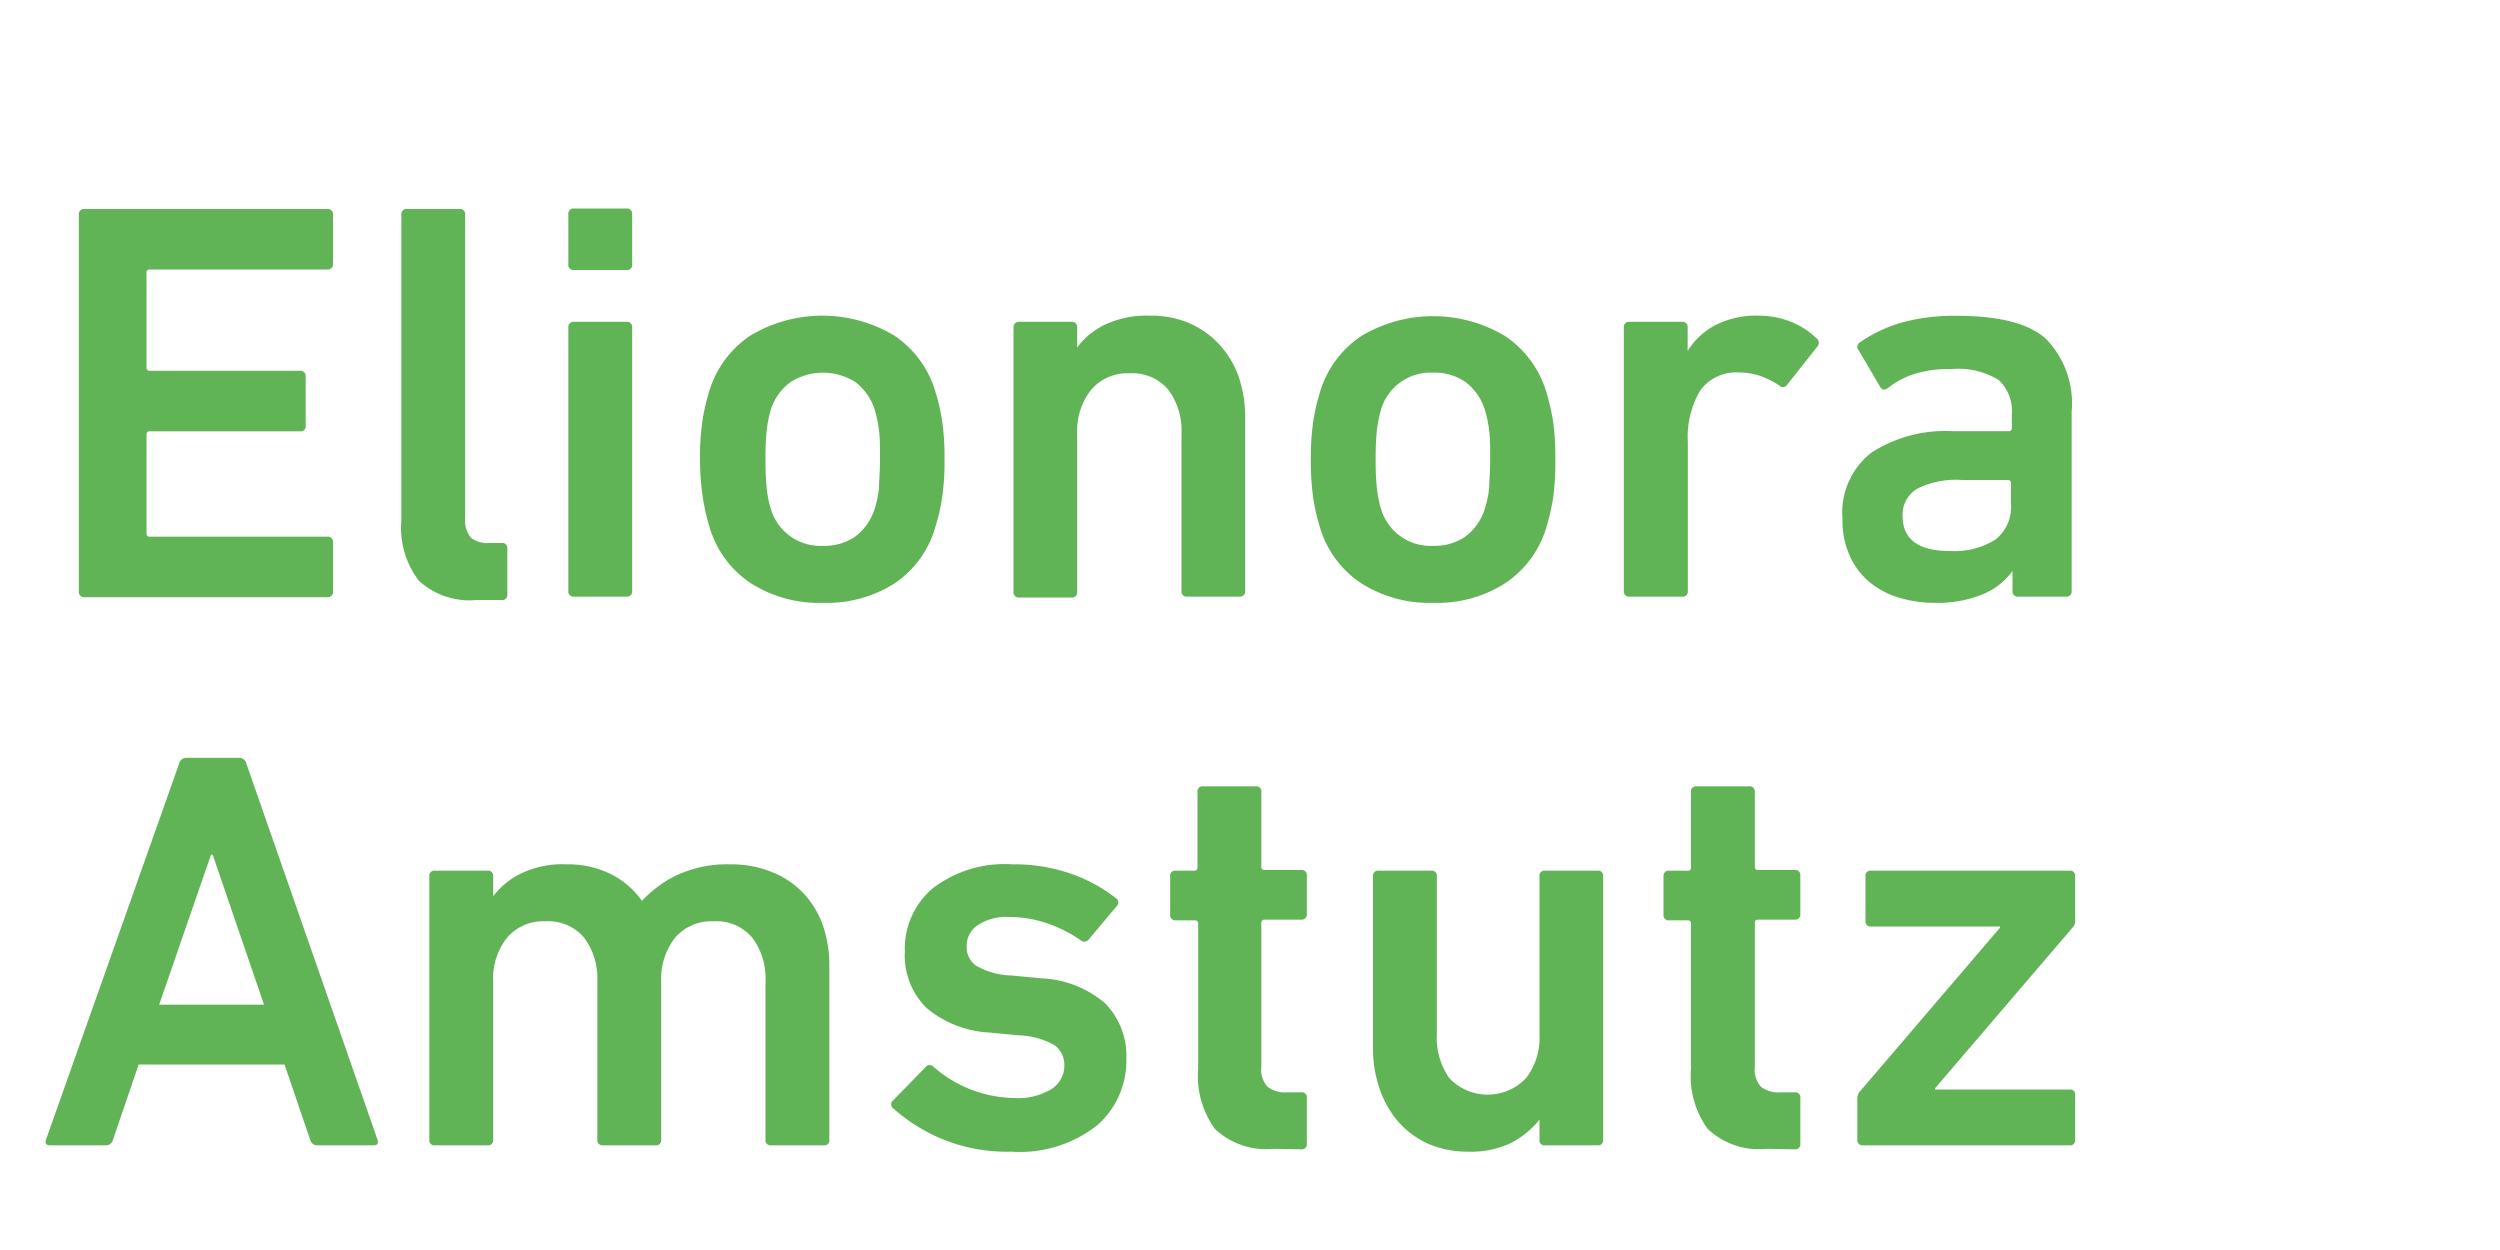 <svg id="Elemente" xmlns="http://www.w3.org/2000/svg" viewBox="0 0 150 75" height="75" width="150"><defs>
    <style>.cls-1{fill:#60b456;}</style>
</defs>
    <title>markerlogo-default Kopieelionora-amstutz-logo</title>
    <path class="cls-1" d="M4.73,12.89a.31.31,0,0,1,.34-.35H19.64a.31.31,0,0,1,.34.35v2.94a.31.31,0,0,1-.34.34H9a.18.18,0,0,0-.21.2v5.68c0,.14.07.2.21.2h9a.31.31,0,0,1,.34.35v2.94a.3.3,0,0,1-.34.34H9a.18.18,0,0,0-.21.2V32a.18.18,0,0,0,.21.2H19.64a.31.31,0,0,1,.34.34v2.94a.31.31,0,0,1-.34.35H5.07a.31.31,0,0,1-.34-.35Z"/>
    <path class="cls-1" d="M28.6,36a4.48,4.48,0,0,1-3.47-1.16,5.19,5.19,0,0,1-1.05-3.56V12.89a.31.31,0,0,1,.34-.35h3.15a.31.31,0,0,1,.34.35V31.08a1.65,1.65,0,0,0,.34,1.18,1.61,1.61,0,0,0,1.1.32h.75a.3.3,0,0,1,.34.34v2.74a.3.3,0,0,1-.34.34Z"/>
    <path class="cls-1" d="M34.44,16.2a.3.3,0,0,1-.34-.34v-3a.31.31,0,0,1,.34-.35h3.15a.31.31,0,0,1,.34.35v3a.3.3,0,0,1-.34.34Zm0,19.6a.31.31,0,0,1-.34-.35V19.66a.31.31,0,0,1,.34-.35h3.15a.31.31,0,0,1,.34.35V35.45a.31.31,0,0,1-.34.35Z"/>
    <path class="cls-1" d="M49.38,36.17A7.61,7.61,0,0,1,45.06,35a6.08,6.08,0,0,1-2.48-3.35,12.51,12.51,0,0,1-.41-1.79A15.84,15.84,0,0,1,42,27.55a15.79,15.79,0,0,1,.14-2.27,12.51,12.51,0,0,1,.41-1.79,6.14,6.14,0,0,1,2.48-3.36,8.4,8.4,0,0,1,8.62,0,6.13,6.13,0,0,1,2.47,3.36,11.29,11.29,0,0,1,.41,1.79,14.46,14.46,0,0,1,.14,2.27,14.52,14.52,0,0,1-.14,2.28,11.29,11.29,0,0,1-.41,1.79A6.07,6.07,0,0,1,53.68,35,7.56,7.56,0,0,1,49.38,36.17Zm0-3.42a3.25,3.25,0,0,0,1.94-.56,3.37,3.37,0,0,0,1.14-1.59,6.75,6.75,0,0,0,.28-1.32c0-.44.06-1,.06-1.73s0-1.27-.06-1.71a7.53,7.53,0,0,0-.28-1.33,3.37,3.37,0,0,0-1.14-1.59,3.64,3.64,0,0,0-3.88,0,3.29,3.29,0,0,0-1.17,1.59A7.48,7.48,0,0,0,46,25.84a15.92,15.92,0,0,0-.07,1.71A16.21,16.21,0,0,0,46,29.28a6.73,6.73,0,0,0,.27,1.32,3.1,3.1,0,0,0,3.11,2.15Z"/>
    <path class="cls-1" d="M71.23,35.8a.31.31,0,0,1-.34-.35V26a4.09,4.09,0,0,0-.78-2.6,2.8,2.8,0,0,0-2.33-1,2.83,2.83,0,0,0-2.32,1,3.94,3.94,0,0,0-.83,2.6v9.5a.31.31,0,0,1-.34.35H61.15a.31.31,0,0,1-.34-.35V19.66a.31.31,0,0,1,.34-.35h3.14a.31.31,0,0,1,.34.35v1.19h0a4.43,4.43,0,0,1,1.62-1.35A5.93,5.93,0,0,1,69,18.94a5.81,5.81,0,0,1,2.38.46,5.34,5.34,0,0,1,1.79,1.28,5.6,5.6,0,0,1,1.15,1.93,7.36,7.36,0,0,1,.39,2.45V35.45a.31.31,0,0,1-.34.35Z"/>
    <path class="cls-1" d="M86,36.17A7.62,7.62,0,0,1,81.68,35a6.08,6.08,0,0,1-2.48-3.35,12.51,12.51,0,0,1-.41-1.79,15.84,15.84,0,0,1-.14-2.28,15.79,15.79,0,0,1,.14-2.27,12.51,12.51,0,0,1,.41-1.79,6.14,6.14,0,0,1,2.48-3.36,8.4,8.4,0,0,1,8.62,0,6.19,6.19,0,0,1,2.48,3.36,14,14,0,0,1,.41,1.79,16,16,0,0,1,.13,2.27,16,16,0,0,1-.13,2.28,14,14,0,0,1-.41,1.79A6.13,6.13,0,0,1,90.3,35,7.55,7.55,0,0,1,86,36.17Zm0-3.42a3.24,3.24,0,0,0,1.93-.56,3.37,3.37,0,0,0,1.14-1.59,6.75,6.75,0,0,0,.28-1.32c0-.44.06-1,.06-1.73s0-1.27-.06-1.71a7.53,7.53,0,0,0-.28-1.33,3.37,3.37,0,0,0-1.14-1.59A3.24,3.24,0,0,0,86,22.36a3.1,3.1,0,0,0-3.12,2.15,8.48,8.48,0,0,0-.27,1.33,15.92,15.92,0,0,0-.07,1.71,16.21,16.21,0,0,0,.07,1.73,7.54,7.54,0,0,0,.27,1.32A3.1,3.1,0,0,0,86,32.75Z"/>
    <path class="cls-1" d="M97.77,35.8a.31.31,0,0,1-.34-.35V19.66a.31.31,0,0,1,.34-.35h3.14a.31.31,0,0,1,.35.35v1.4h0a4.28,4.28,0,0,1,1.64-1.54,5.39,5.39,0,0,1,2.63-.58,5.09,5.09,0,0,1,1.9.36,4.56,4.56,0,0,1,1.56,1,.33.33,0,0,1,.07.47l-1.82,2.3a.3.3,0,0,1-.48.06,5.47,5.47,0,0,0-1.16-.58,4,4,0,0,0-1.26-.2A2.65,2.65,0,0,0,102,23.45a5.5,5.5,0,0,0-.73,3.08v8.92a.31.31,0,0,1-.35.35Z"/>
    <path class="cls-1" d="M121.09,35.8a.31.31,0,0,1-.34-.35V34.26h0A4.09,4.09,0,0,1,119,35.64a7.11,7.11,0,0,1-2.91.53,7.19,7.19,0,0,1-2.14-.31,5,5,0,0,1-1.76-.92A4.33,4.33,0,0,1,111,33.38a5.11,5.11,0,0,1-.45-2.24,4.55,4.55,0,0,1,1.76-4,8.2,8.2,0,0,1,4.84-1.27h3.35a.18.18,0,0,0,.21-.2v-.79a2.55,2.55,0,0,0-.79-2.08,4.6,4.6,0,0,0-2.87-.65,6.67,6.67,0,0,0-2.29.32,5.08,5.08,0,0,0-1.47.8q-.32.24-.48-.06L111.51,21a.3.3,0,0,1,.07-.45,8.65,8.65,0,0,1,2.4-1.16,11.72,11.72,0,0,1,3.45-.44c2.51,0,4.28.45,5.32,1.37a5.56,5.56,0,0,1,1.55,4.37V35.45a.31.31,0,0,1-.34.35ZM117,33.06a4.65,4.65,0,0,0,2.72-.68,2.48,2.48,0,0,0,.94-2.12V29c0-.14-.07-.2-.21-.2h-2.73a5.19,5.19,0,0,0-2.7.53,1.81,1.81,0,0,0-.86,1.69C114.18,32.38,115.13,33.06,117,33.06Z"/>
    <path class="cls-1" d="M10.75,45.81a.43.43,0,0,1,.44-.34h3.15a.44.44,0,0,1,.44.34l7.87,22.57c.07.23,0,.34-.24.34H19.06a.43.43,0,0,1-.45-.34l-1.54-4.51H8.32L6.78,68.38a.43.43,0,0,1-.44.34H3c-.23,0-.31-.11-.24-.34Zm5.09,14.47-3.08-9h-.1l-3.11,9Z"/>
    <path class="cls-1" d="M46.27,68.72a.3.3,0,0,1-.34-.34V58.87a4.06,4.06,0,0,0-.78-2.59,2.78,2.78,0,0,0-2.33-1,2.85,2.85,0,0,0-2.33,1,4,4,0,0,0-.82,2.59v9.51a.3.3,0,0,1-.34.34H36.19a.31.31,0,0,1-.35-.34V58.87a4.06,4.06,0,0,0-.78-2.59,2.78,2.78,0,0,0-2.33-1,2.83,2.83,0,0,0-2.32,1,3.9,3.9,0,0,0-.82,2.59v9.51a.3.3,0,0,1-.34.34H26.1a.3.3,0,0,1-.34-.34V52.58a.3.3,0,0,1,.34-.34h3.15a.3.3,0,0,1,.34.34v1.2h0a4.55,4.55,0,0,1,1.63-1.35A5.73,5.73,0,0,1,34,51.86a5.8,5.8,0,0,1,2.62.57,5.12,5.12,0,0,1,1.9,1.62h0a7,7,0,0,1,2.22-1.6,7.25,7.25,0,0,1,3.05-.59,6.5,6.5,0,0,1,2.54.47,5.23,5.23,0,0,1,1.89,1.28,5.47,5.47,0,0,1,1.16,1.93A7.36,7.36,0,0,1,49.76,58V68.38a.3.3,0,0,1-.34.34Z"/>
    <path class="cls-1" d="M60.67,69.1a10.19,10.19,0,0,1-4.29-.82,10.58,10.58,0,0,1-2.79-1.78.3.3,0,0,1,0-.48l1.95-2A.3.3,0,0,1,56,64a7.53,7.53,0,0,0,4.82,1.88,3.85,3.85,0,0,0,2.29-.55,1.66,1.66,0,0,0,.75-1.4,1.47,1.47,0,0,0-.56-1.2,4.58,4.58,0,0,0-2.17-.61l-1.78-.17a6.33,6.33,0,0,1-3.8-1.51,4.46,4.46,0,0,1-1.26-3.35A4.74,4.74,0,0,1,56,53.27a7.09,7.09,0,0,1,4.75-1.41,10.23,10.23,0,0,1,3.52.57,9.17,9.17,0,0,1,2.67,1.45.3.3,0,0,1,.07.48l-1.68,2a.33.33,0,0,1-.47.07,8,8,0,0,0-1.94-1,7,7,0,0,0-2.37-.41,3.09,3.09,0,0,0-1.87.48A1.48,1.48,0,0,0,58,56.79a1.35,1.35,0,0,0,.55,1.14,4.43,4.43,0,0,0,2.15.6l1.78.17a6.27,6.27,0,0,1,3.85,1.52,4.5,4.5,0,0,1,1.25,3.3,5.15,5.15,0,0,1-1.75,4A7.51,7.51,0,0,1,60.67,69.1Z"/>
    <path class="cls-1" d="M76.43,68.93a4.5,4.5,0,0,1-3.54-1.2,5.43,5.43,0,0,1-1-3.62V55.42c0-.14-.07-.2-.21-.2H70.55a.31.31,0,0,1-.34-.35V52.58a.3.3,0,0,1,.34-.34h1.09a.18.18,0,0,0,.21-.2V47.52a.3.3,0,0,1,.34-.34h3.15a.3.3,0,0,1,.34.34V52a.18.18,0,0,0,.2.2h2.19a.3.3,0,0,1,.34.34v2.29a.31.31,0,0,1-.34.35H75.88a.18.18,0,0,0-.2.2V64a1.51,1.51,0,0,0,.38,1.21,1.71,1.71,0,0,0,1.16.33h.85a.3.3,0,0,1,.34.34v2.74a.3.3,0,0,1-.34.34Z"/>
    <path class="cls-1" d="M92.71,68.72a.3.3,0,0,1-.34-.34v-1.2h0a5.45,5.45,0,0,1-1.69,1.39,5.55,5.55,0,0,1-2.58.53,6,6,0,0,1-2.38-.46,5.23,5.23,0,0,1-1.78-1.29,5.78,5.78,0,0,1-1.13-1.93A7.3,7.3,0,0,1,82.38,63V52.58a.3.3,0,0,1,.34-.34h3.15a.3.3,0,0,1,.34.34v9.51a4.2,4.2,0,0,0,.75,2.6,3.17,3.17,0,0,0,4.6,0,3.93,3.93,0,0,0,.81-2.57V52.58a.3.3,0,0,1,.34-.34h3.14a.3.3,0,0,1,.34.34v15.8a.3.3,0,0,1-.34.34Z"/>
    <path class="cls-1" d="M106,68.93a4.47,4.47,0,0,1-3.54-1.2,5.38,5.38,0,0,1-1-3.62V55.42c0-.14-.07-.2-.21-.2h-1.09a.31.31,0,0,1-.35-.35V52.58a.31.31,0,0,1,.35-.34h1.09a.18.18,0,0,0,.21-.2V47.52a.3.3,0,0,1,.34-.34h3.14a.31.31,0,0,1,.35.34V52a.18.18,0,0,0,.2.2h2.19a.3.3,0,0,1,.34.34v2.29a.31.31,0,0,1-.34.35h-2.19c-.14,0-.2.06-.2.2V64a1.55,1.55,0,0,0,.37,1.21,1.73,1.73,0,0,0,1.16.33h.86a.3.3,0,0,1,.34.34v2.74a.3.3,0,0,1-.34.34Z"/>
    <path class="cls-1" d="M111.79,68.72a.31.31,0,0,1-.35-.34v-2.5a.68.68,0,0,1,.11-.34L120,55.66v-.07h-7.73a.3.3,0,0,1-.34-.34V52.58a.3.3,0,0,1,.34-.34h11.9a.3.3,0,0,1,.34.34v2.67a.53.53,0,0,1-.1.34l-8.31,9.71v.07h8.07a.3.3,0,0,1,.34.34v2.67a.3.3,0,0,1-.34.34Z"/>
</svg>
